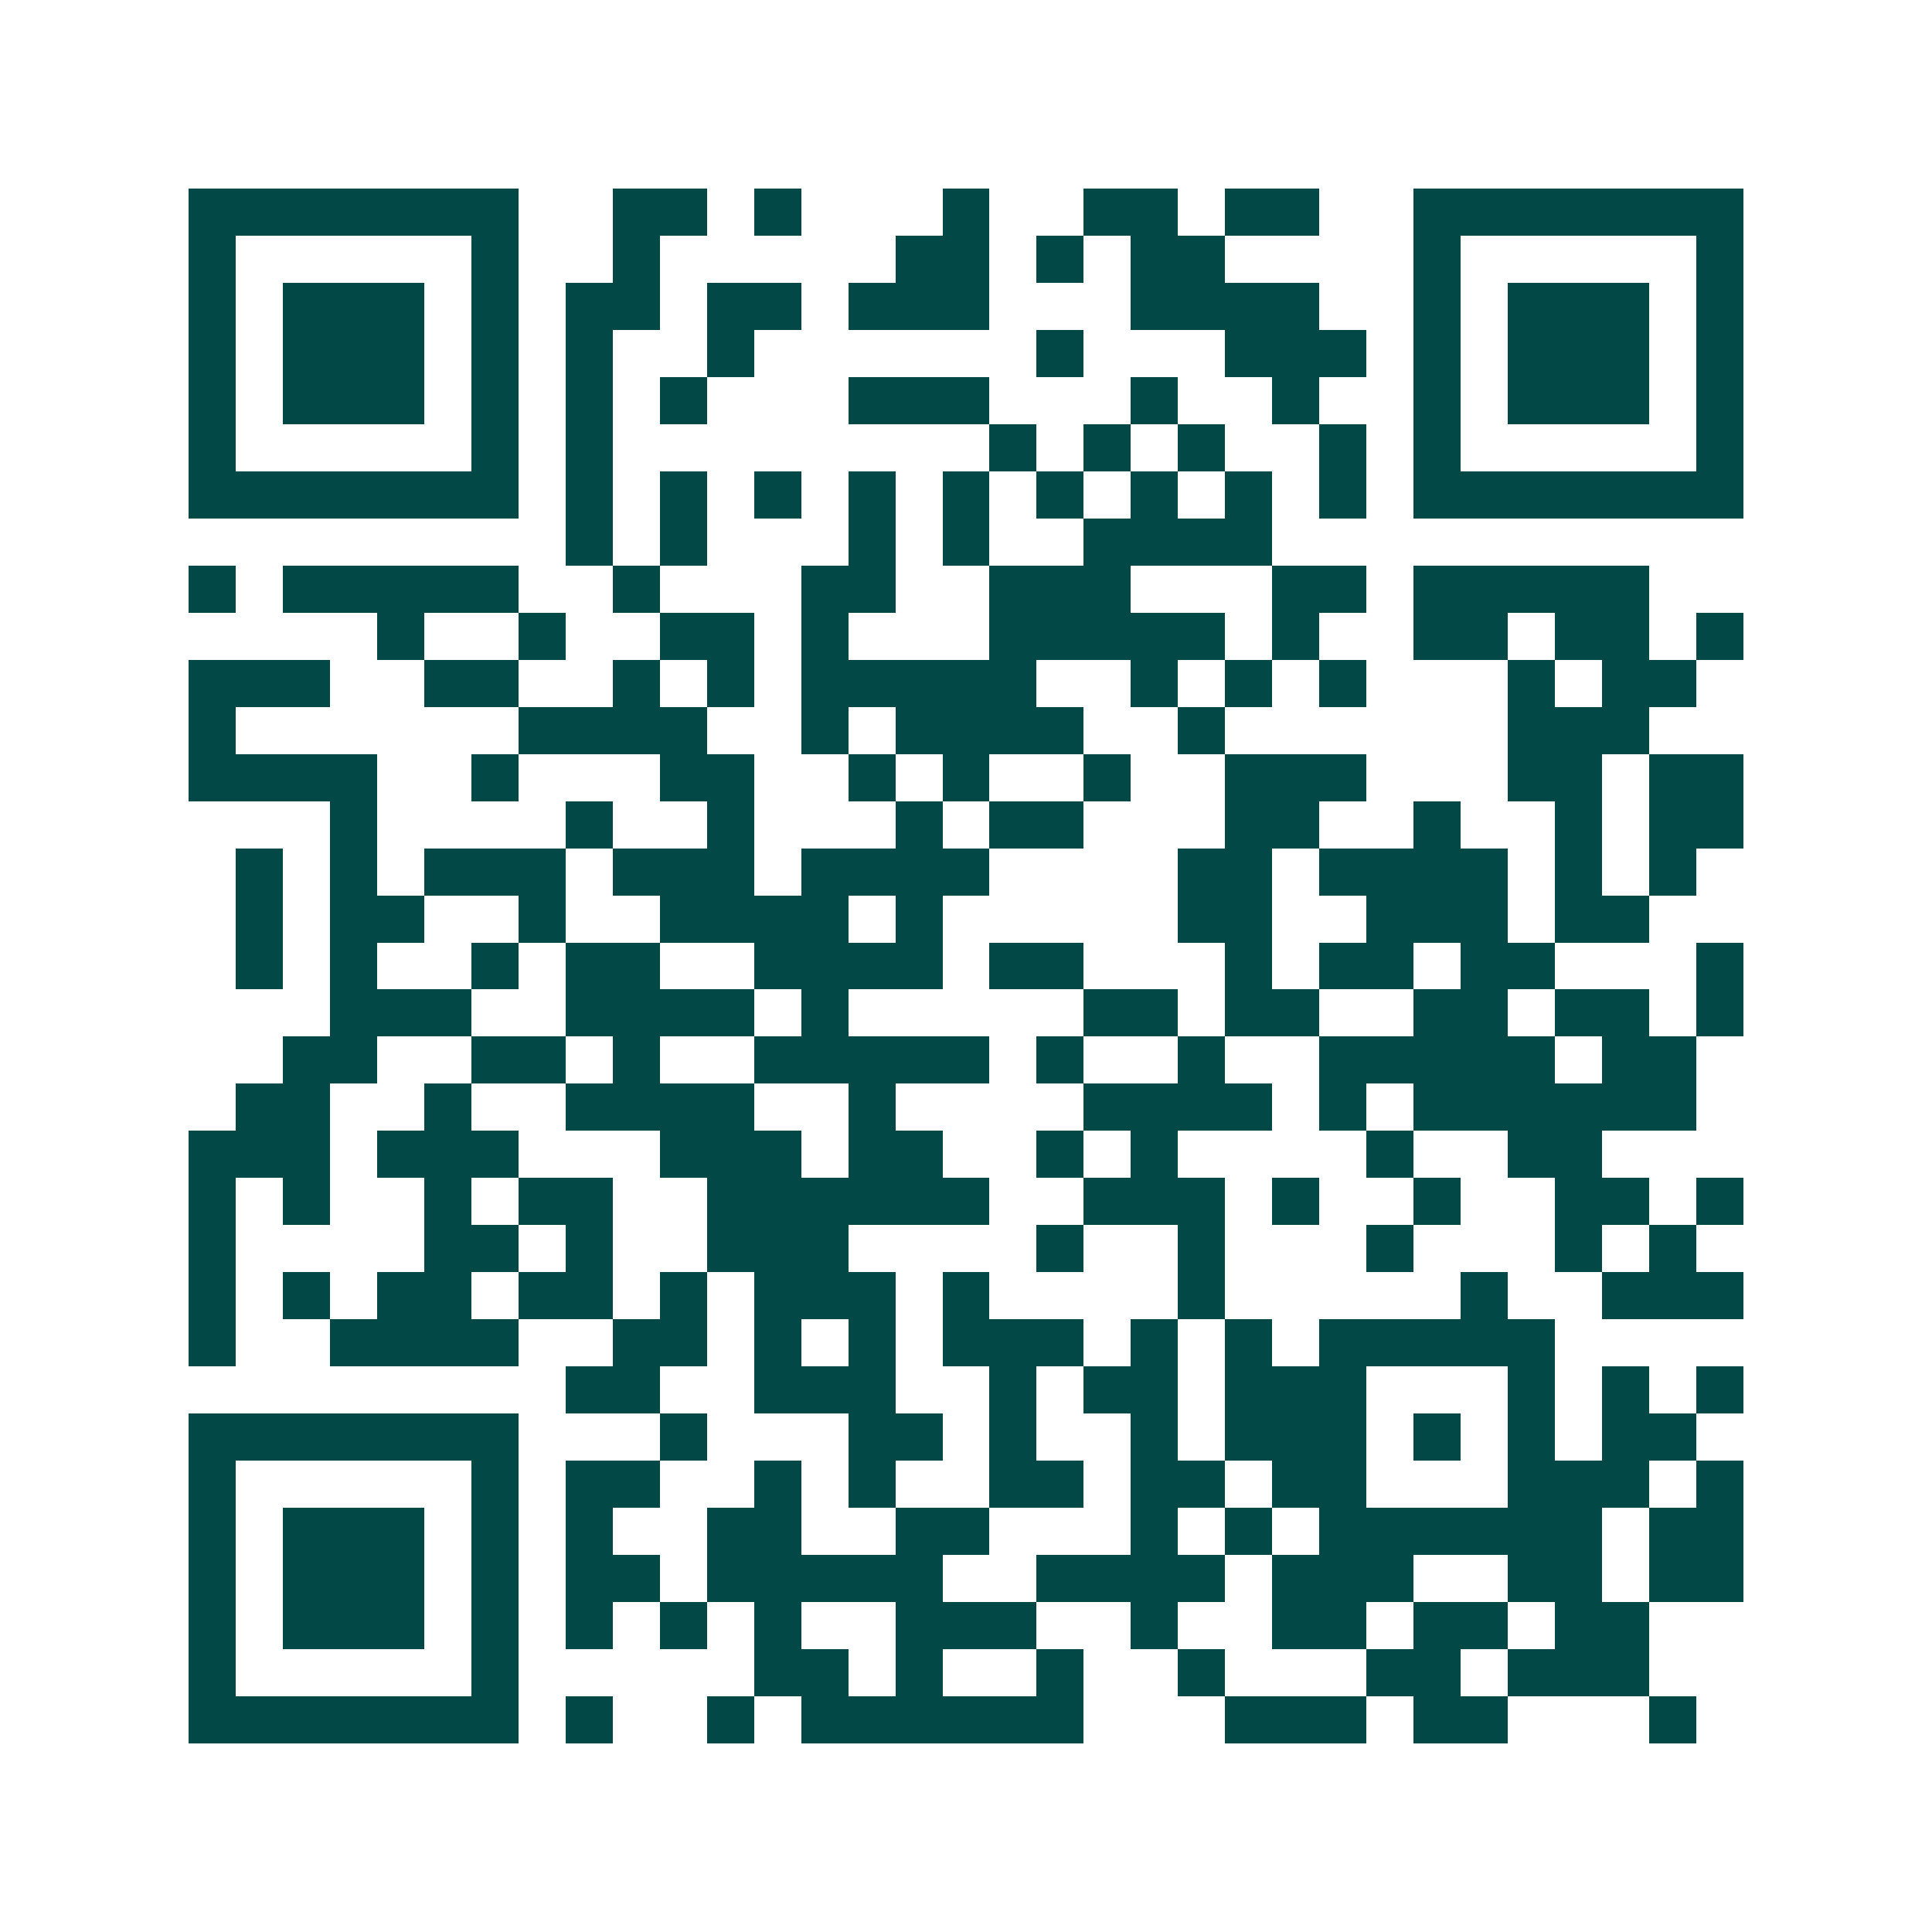 <svg xmlns="http://www.w3.org/2000/svg" width="200" height="200" viewBox="0 0 41 41" shape-rendering="crispEdges"><path fill="#ffffff" d="M0 0h41v41H0z"/><path stroke="#014847" d="M4 4.5h7m2 0h2m1 0h1m3 0h1m2 0h2m1 0h2m2 0h7M4 5.5h1m5 0h1m2 0h1m5 0h2m1 0h1m1 0h2m4 0h1m5 0h1M4 6.5h1m1 0h3m1 0h1m1 0h2m1 0h2m1 0h3m3 0h4m2 0h1m1 0h3m1 0h1M4 7.5h1m1 0h3m1 0h1m1 0h1m2 0h1m6 0h1m3 0h3m1 0h1m1 0h3m1 0h1M4 8.5h1m1 0h3m1 0h1m1 0h1m1 0h1m3 0h3m3 0h1m2 0h1m2 0h1m1 0h3m1 0h1M4 9.5h1m5 0h1m1 0h1m8 0h1m1 0h1m1 0h1m2 0h1m1 0h1m5 0h1M4 10.5h7m1 0h1m1 0h1m1 0h1m1 0h1m1 0h1m1 0h1m1 0h1m1 0h1m1 0h1m1 0h7M12 11.5h1m1 0h1m3 0h1m1 0h1m2 0h4M4 12.5h1m1 0h5m2 0h1m3 0h2m2 0h3m3 0h2m1 0h5M8 13.5h1m2 0h1m2 0h2m1 0h1m3 0h5m1 0h1m2 0h2m1 0h2m1 0h1M4 14.5h3m2 0h2m2 0h1m1 0h1m1 0h5m2 0h1m1 0h1m1 0h1m3 0h1m1 0h2M4 15.5h1m6 0h4m2 0h1m1 0h4m2 0h1m6 0h3M4 16.5h4m2 0h1m3 0h2m2 0h1m1 0h1m2 0h1m2 0h3m3 0h2m1 0h2M7 17.5h1m4 0h1m2 0h1m3 0h1m1 0h2m3 0h2m2 0h1m2 0h1m1 0h2M5 18.5h1m1 0h1m1 0h3m1 0h3m1 0h4m4 0h2m1 0h4m1 0h1m1 0h1M5 19.5h1m1 0h2m2 0h1m2 0h4m1 0h1m5 0h2m2 0h3m1 0h2M5 20.5h1m1 0h1m2 0h1m1 0h2m2 0h4m1 0h2m3 0h1m1 0h2m1 0h2m3 0h1M7 21.5h3m2 0h4m1 0h1m5 0h2m1 0h2m2 0h2m1 0h2m1 0h1M6 22.5h2m2 0h2m1 0h1m2 0h5m1 0h1m2 0h1m2 0h5m1 0h2M5 23.5h2m2 0h1m2 0h4m2 0h1m4 0h4m1 0h1m1 0h6M4 24.5h3m1 0h3m3 0h3m1 0h2m2 0h1m1 0h1m4 0h1m2 0h2M4 25.5h1m1 0h1m2 0h1m1 0h2m2 0h6m2 0h3m1 0h1m2 0h1m2 0h2m1 0h1M4 26.5h1m4 0h2m1 0h1m2 0h3m4 0h1m2 0h1m3 0h1m3 0h1m1 0h1M4 27.5h1m1 0h1m1 0h2m1 0h2m1 0h1m1 0h3m1 0h1m4 0h1m5 0h1m2 0h3M4 28.5h1m2 0h4m2 0h2m1 0h1m1 0h1m1 0h3m1 0h1m1 0h1m1 0h5M12 29.5h2m2 0h3m2 0h1m1 0h2m1 0h3m3 0h1m1 0h1m1 0h1M4 30.5h7m3 0h1m3 0h2m1 0h1m2 0h1m1 0h3m1 0h1m1 0h1m1 0h2M4 31.5h1m5 0h1m1 0h2m2 0h1m1 0h1m2 0h2m1 0h2m1 0h2m3 0h3m1 0h1M4 32.5h1m1 0h3m1 0h1m1 0h1m2 0h2m2 0h2m3 0h1m1 0h1m1 0h6m1 0h2M4 33.5h1m1 0h3m1 0h1m1 0h2m1 0h5m2 0h4m1 0h3m2 0h2m1 0h2M4 34.5h1m1 0h3m1 0h1m1 0h1m1 0h1m1 0h1m2 0h3m2 0h1m2 0h2m1 0h2m1 0h2M4 35.5h1m5 0h1m5 0h2m1 0h1m2 0h1m2 0h1m3 0h2m1 0h3M4 36.5h7m1 0h1m2 0h1m1 0h6m3 0h3m1 0h2m3 0h1"/></svg>
